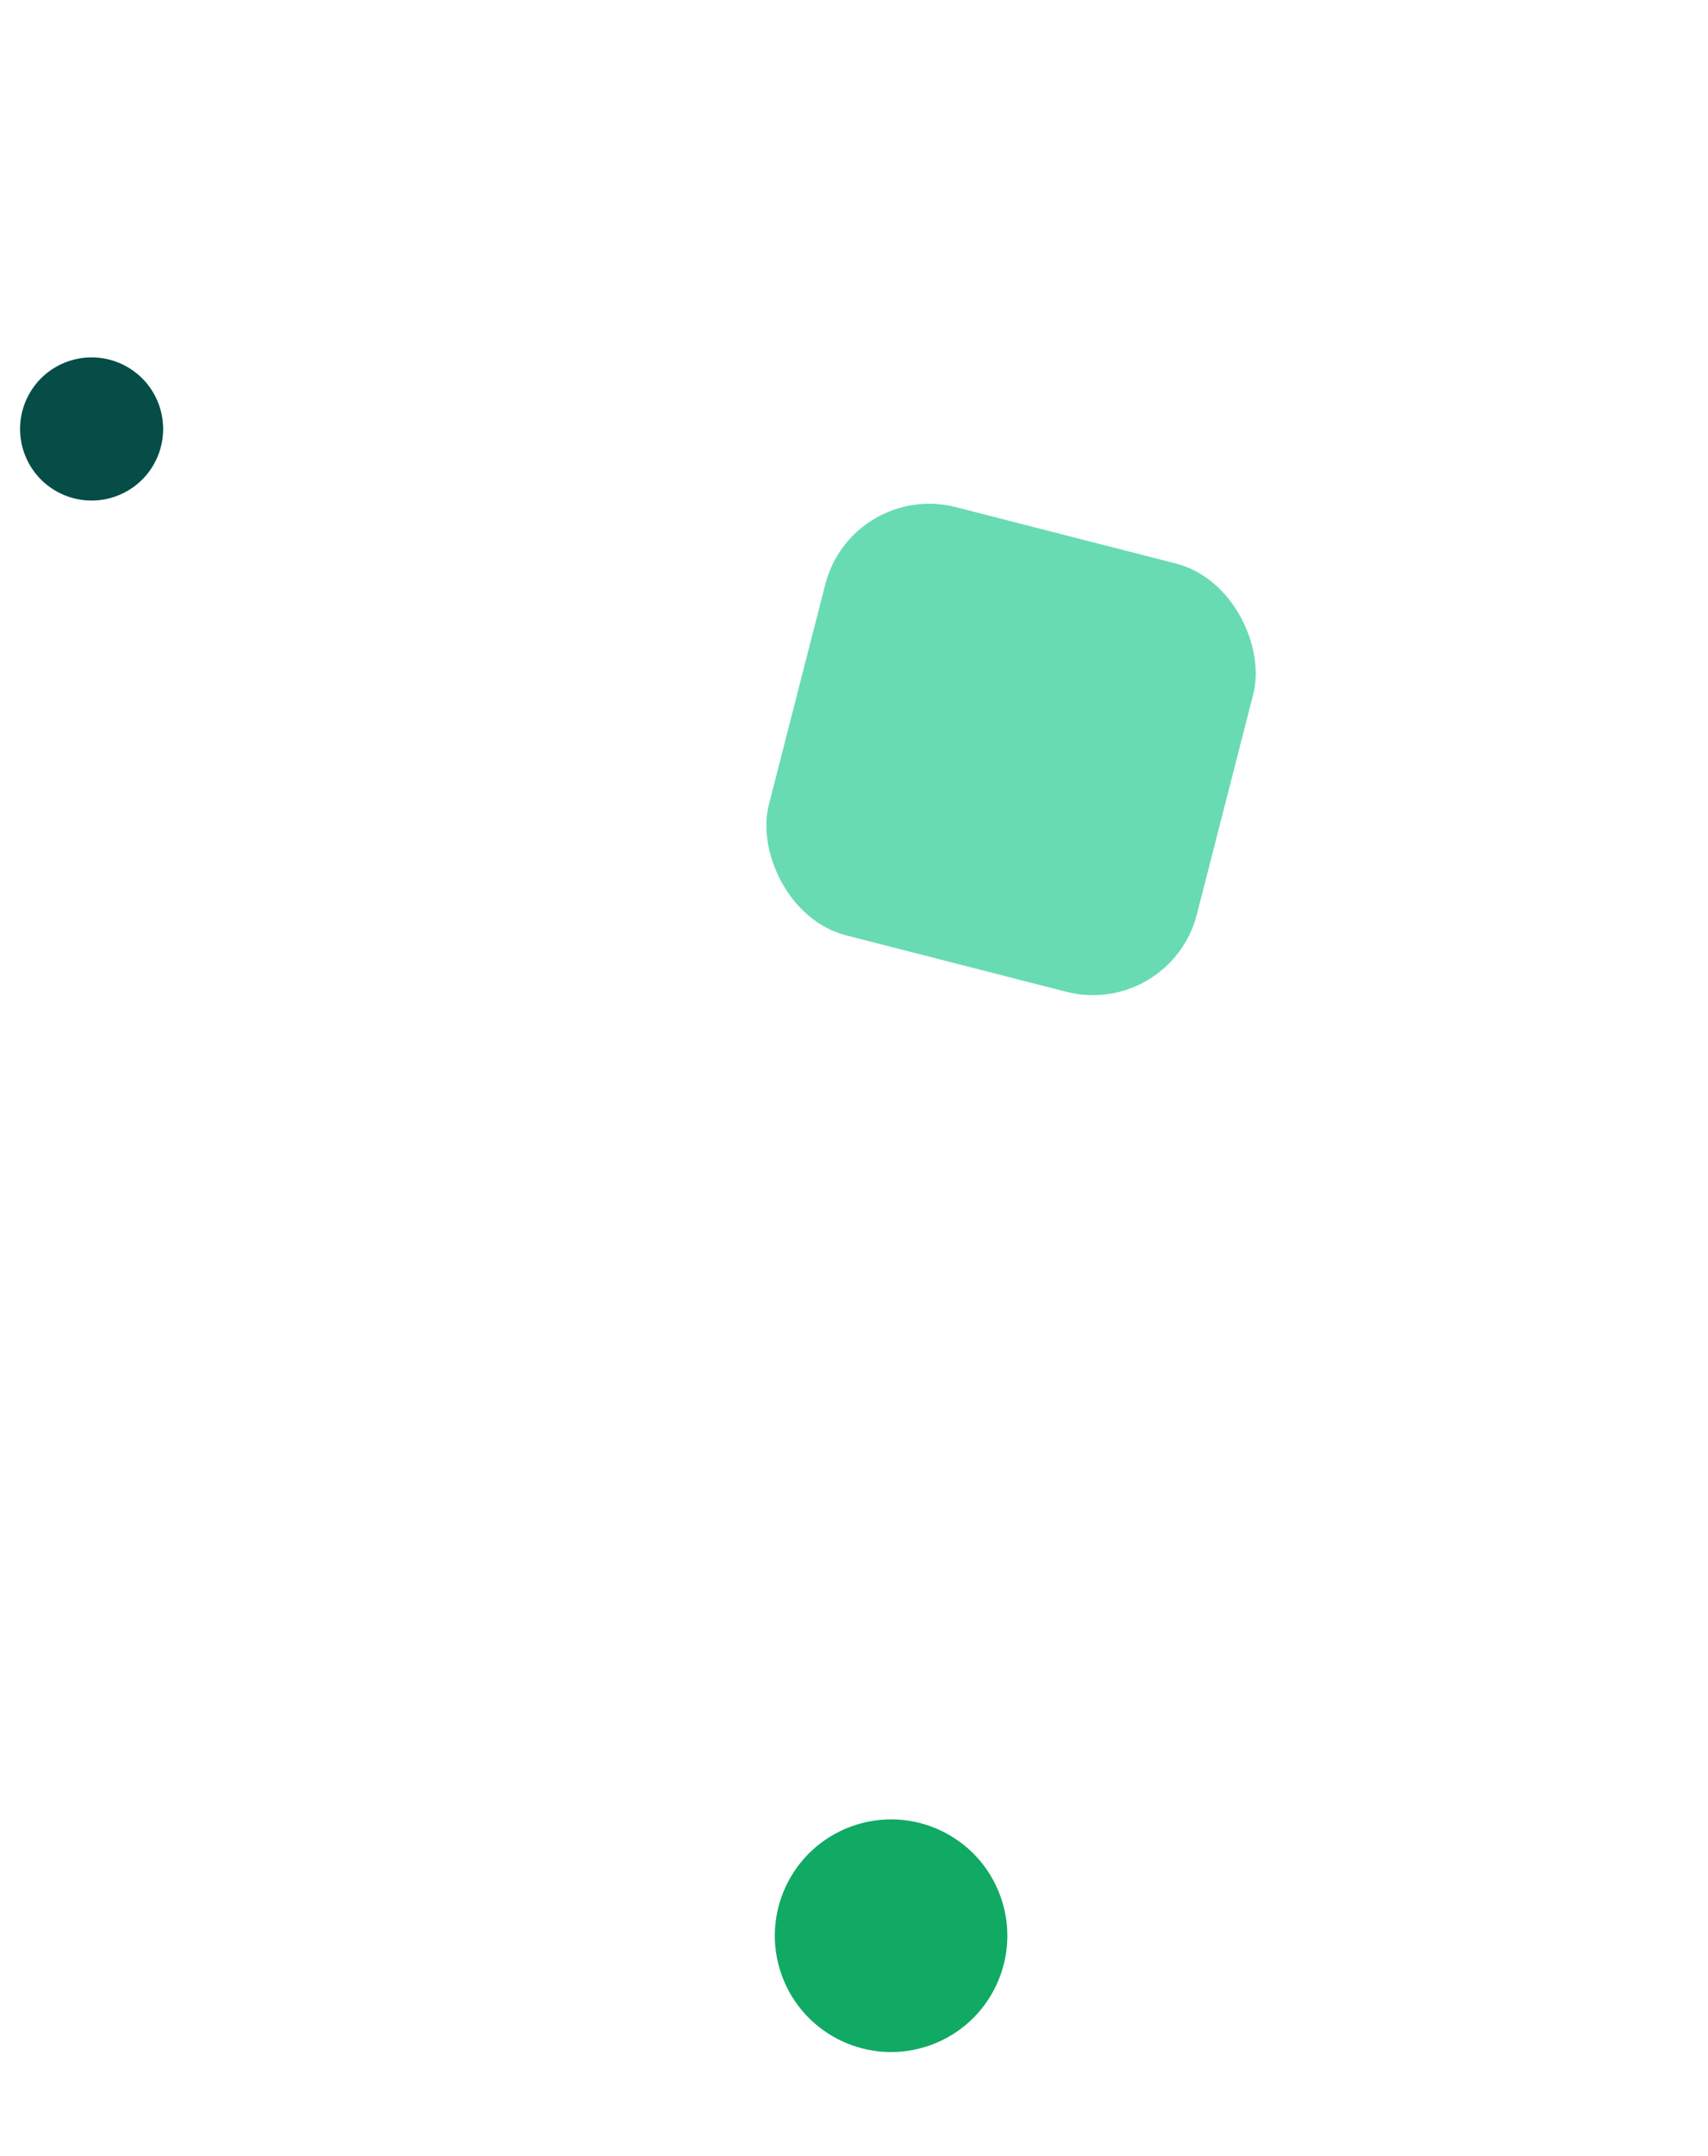<svg width="191" height="241" viewBox="0 0 191 241" fill="none" xmlns="http://www.w3.org/2000/svg">
<circle cx="10.244" cy="47.944" r="8" transform="rotate(-19.887 10.244 47.944)" fill="#054D46"/>
<circle cx="99.647" cy="216.346" r="13" transform="rotate(-19.887 99.647 216.346)" fill="#10AA65"/>
<rect x="95.263" y="53.7" width="49.409" height="49.409" rx="12" transform="rotate(14.371 95.263 53.7)" fill="#68DBB3"/>
</svg>
